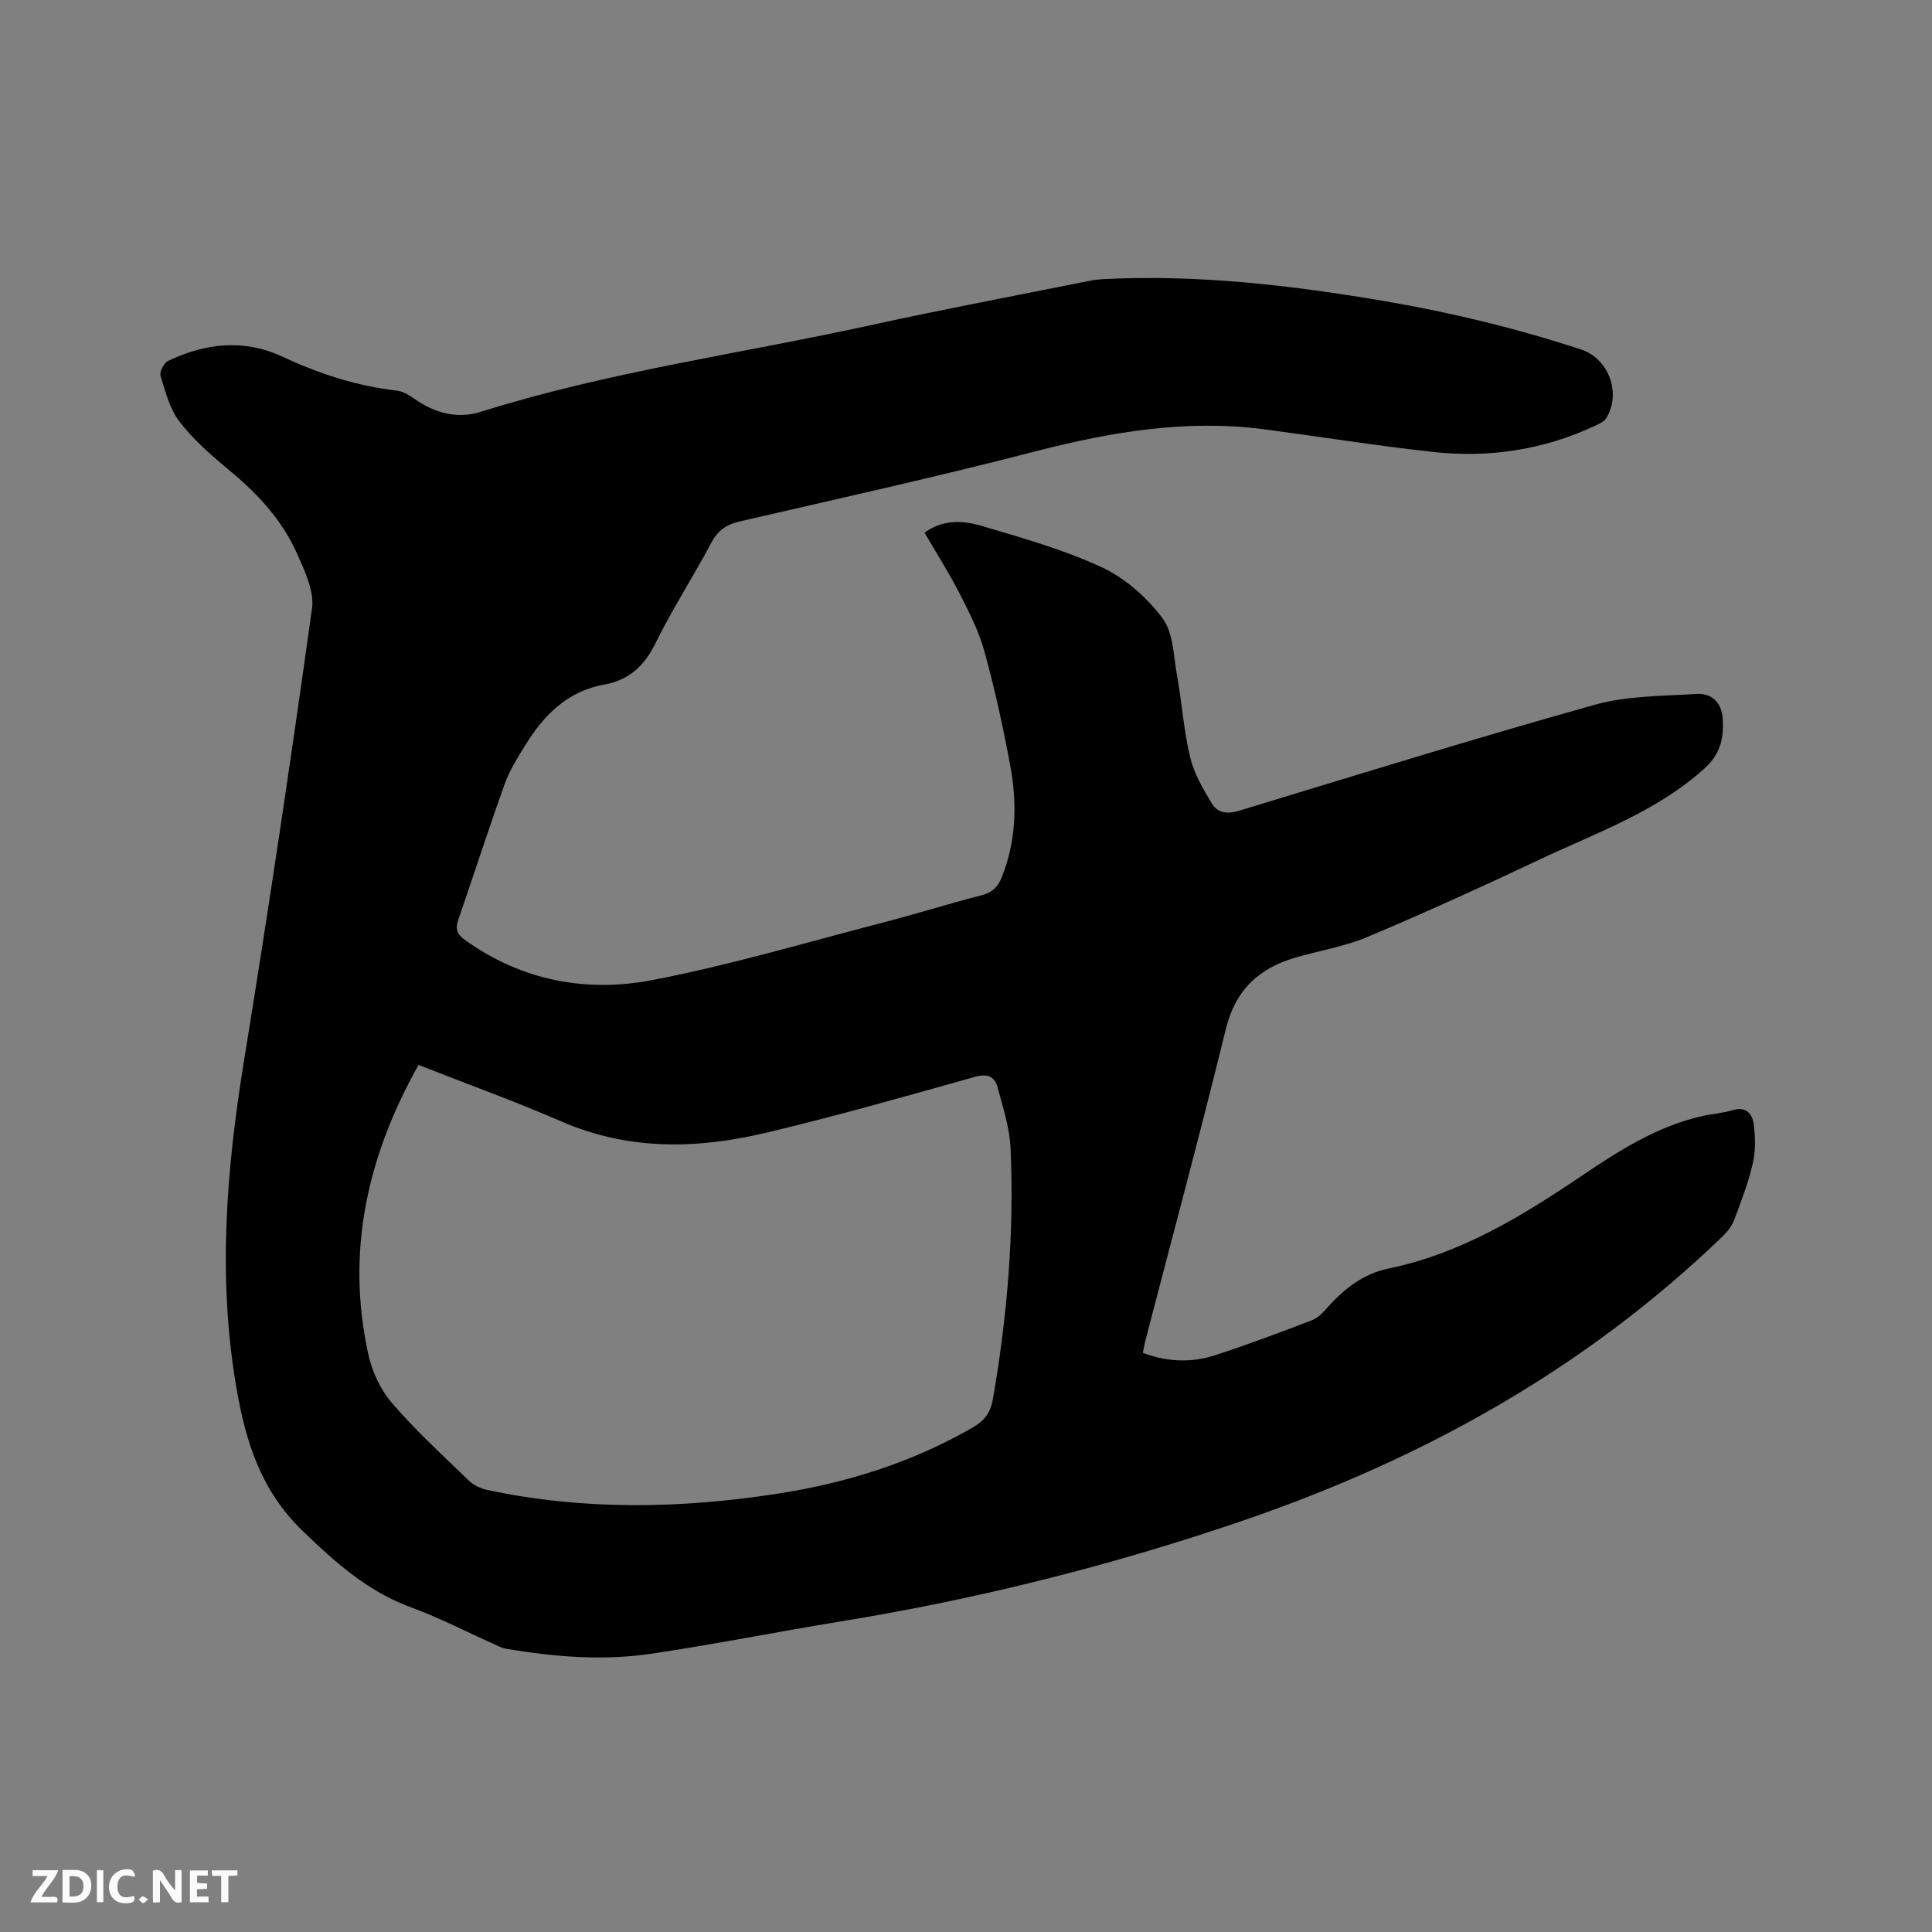 <svg enable-background="new 0 0 400 400" viewBox="0 0 400 400" xmlns="http://www.w3.org/2000/svg"><rect x="0" y="0" width="400" height="400" fill="#808080" stroke="none"/><path d="m191.41 110.28c3.89-2.81 8.05-2.52 11.86-1.39 8.41 2.49 16.95 4.89 24.86 8.57 4.82 2.24 9.32 6.23 12.54 10.51 2.27 3.02 2.29 7.81 3.02 11.86 1.01 5.63 1.38 11.39 2.71 16.93.81 3.38 2.68 6.58 4.51 9.61 1.15 1.91 3.15 2.24 5.59 1.5 24.51-7.46 48.99-15.04 73.65-21.95 6.72-1.88 14.02-1.8 21.08-2.25 3.21-.2 5.21 1.83 5.43 5.06.27 3.93-.34 7.29-3.8 10.4-9.95 8.97-22.32 13.27-34.04 18.8-11.77 5.56-23.62 10.96-35.61 16.02-4.74 2-9.96 2.85-14.94 4.29-7.56 2.19-12.46 6.65-14.45 14.73-5.3 21.59-11.09 43.06-16.68 64.58-.21.8-.34 1.62-.53 2.54 5.07 1.92 10.11 2.09 15.06.47 6.73-2.21 13.38-4.7 20-7.23 1.19-.46 2.22-1.57 3.11-2.56 3.46-3.9 7.51-7.07 12.63-8.12 14.89-3.05 27.51-10.74 39.84-19.06 7.84-5.29 15.76-10.39 25.16-12.52 2.06-.47 4.22-.58 6.23-1.2 2.82-.87 4.16.68 4.45 2.9.34 2.64.41 5.47-.18 8.04-.92 4-2.4 7.89-3.86 11.75-.49 1.3-1.47 2.52-2.49 3.5-28.38 27.33-61.89 45.96-98.97 58.68-27.32 9.37-55.2 16.35-83.7 20.99-13.06 2.12-26.04 4.74-39.13 6.67-10.02 1.47-20.09.64-30.06-1.06-.82-.14-1.59-.57-2.36-.91-5.7-2.55-11.27-5.45-17.13-7.6-8.99-3.29-15.67-9.23-22.49-15.81-8.74-8.43-11.85-18.51-13.78-29.74-3.9-22.69-2.08-45.14 1.58-67.67 5.07-31.15 9.72-62.38 14.08-93.64.5-3.59-1.52-7.78-3.11-11.36-3.1-7-8.23-12.48-14.13-17.34-3.65-3.02-7.3-6.22-10.17-9.94-2.04-2.64-2.94-6.24-3.96-9.53-.25-.82.72-2.68 1.6-3.09 7.7-3.66 15.62-4.59 23.61-.88 7.54 3.51 15.33 6.09 23.65 7.03 1.27.14 2.57.9 3.65 1.67 4.23 2.99 8.88 4.28 13.84 2.72 26.45-8.32 53.92-12.05 80.9-17.97 15-3.29 30.09-6.13 45.15-9.15.93-.19 1.88-.29 2.83-.34 19.59-.99 38.9 1.27 58.17 4.55 13.82 2.35 27.36 5.65 40.67 10 5.74 1.88 8.43 8.99 5.27 14.23-.44.72-1.46 1.17-2.29 1.56-10.63 4.99-21.88 6.71-33.46 5.45-11.68-1.27-23.3-3.14-34.95-4.68-16.15-2.13-31.77.49-47.41 4.53-20.29 5.25-40.77 9.79-61.2 14.5-2.8.65-4.6 1.82-5.98 4.42-3.72 7.02-8.07 13.71-11.57 20.83-2.35 4.77-5.53 7.65-10.75 8.59-7.58 1.37-12.46 6.41-16.29 12.65-1.55 2.52-3.17 5.08-4.16 7.84-3.35 9.36-6.42 18.82-9.64 28.22-.62 1.82-.29 2.92 1.43 4.16 11.74 8.4 25.04 10.9 38.73 8.28 15.98-3.07 31.65-7.73 47.43-11.82 6.97-1.8 13.84-3.97 20.81-5.76 2.24-.57 3.38-1.79 4.17-3.8 2.95-7.45 3.16-15.15 1.75-22.85-1.47-8.01-3.22-15.99-5.38-23.84-1.16-4.22-3.24-8.24-5.24-12.17-2.15-4.18-4.67-8.11-7.16-12.4zm-104.76 110.2c-10.67 19.02-15.04 38.72-10.4 59.9.78 3.57 2.52 7.33 4.89 10.09 4.9 5.69 10.47 10.79 15.88 16.03.98.95 2.43 1.67 3.78 1.96 19.94 4.26 39.97 3.9 60.01.82 14.34-2.2 28-6.46 40.65-13.77 2.44-1.41 3.64-3.15 4.11-5.86 2.99-17.17 4.42-34.47 3.66-51.88-.19-4.25-1.57-8.48-2.69-12.64-.58-2.16-1.99-2.93-4.62-2.2-14.46 4.06-28.92 8.19-43.53 11.64-14.13 3.33-28.24 3.65-42.05-2.34-9.59-4.17-19.44-7.72-29.69-11.75z" fill="#000001"/><g fill="#fafbfa"><path d="m37.59 393.81c-.92.31-1.52.05-2-.78-.7-1.2-1.52-2.34-2.47-3.78v4.59c-.55.03-.95.05-1.41.07-.03-.37-.06-.64-.06-.91 0-1.91 0-3.81 0-5.7 1.13-.41 1.77-.03 2.29.91.62 1.11 1.38 2.14 2.31 3.19v-4.2h1.35v6.61z"/><path d="m12.94 393.88v-6.75c1.9.19 3.93-.54 5.37 1.29.8 1.01.78 2.88.03 3.97-1.37 1.97-3.4 1.51-5.4 1.49m1.45-1.22c2.04.12 2.92-.58 2.89-2.21-.03-1.51-.98-2.19-2.89-2z"/><path d="m11.81 393.87h-5.49c.68-2.18 2.47-3.48 3.51-5.45h-3.08v-1.21h5.29c-.71 2.13-2.44 3.48-3.47 5.51.86 0 1.63.04 2.39-.01.79-.05 1.14.21.85 1.16"/><path d="m39.33 393.86v-6.61h3.7v1.07h-2.22v1.52c.68.04 1.34.09 2.07.13v1.07c-.72.05-1.38.09-2.1.14v1.48h2.4v1.19h-3.85z"/><path d="m27.71 388.56c-1.15-.3-2.46-.61-3.1.64-.37.73-.41 1.93-.06 2.67.63 1.35 1.99.93 3.17.68.35.94-.01 1.32-.93 1.46-1.62.25-3.05-.27-3.76-1.48-.73-1.24-.6-3.03.31-4.17.88-1.11 2.71-1.7 4-1.16.32.13.44.74.65 1.12-.1.08-.19.16-.28.24"/><path d="m49.15 387.24v1.07c-.59.02-1.17.05-1.87.08v5.44h-1.48v-5.44h-1.85c-.05-.4-.08-.73-.13-1.15z"/><path d="m20.06 387.21h1.33v6.62h-1.33z"/><path d="m30.68 393.25c-.49.38-.8.79-1.05.76-.32-.05-.6-.45-.9-.7.26-.24.51-.64.8-.67.29-.04.62.3 1.15.61"/></g></svg>